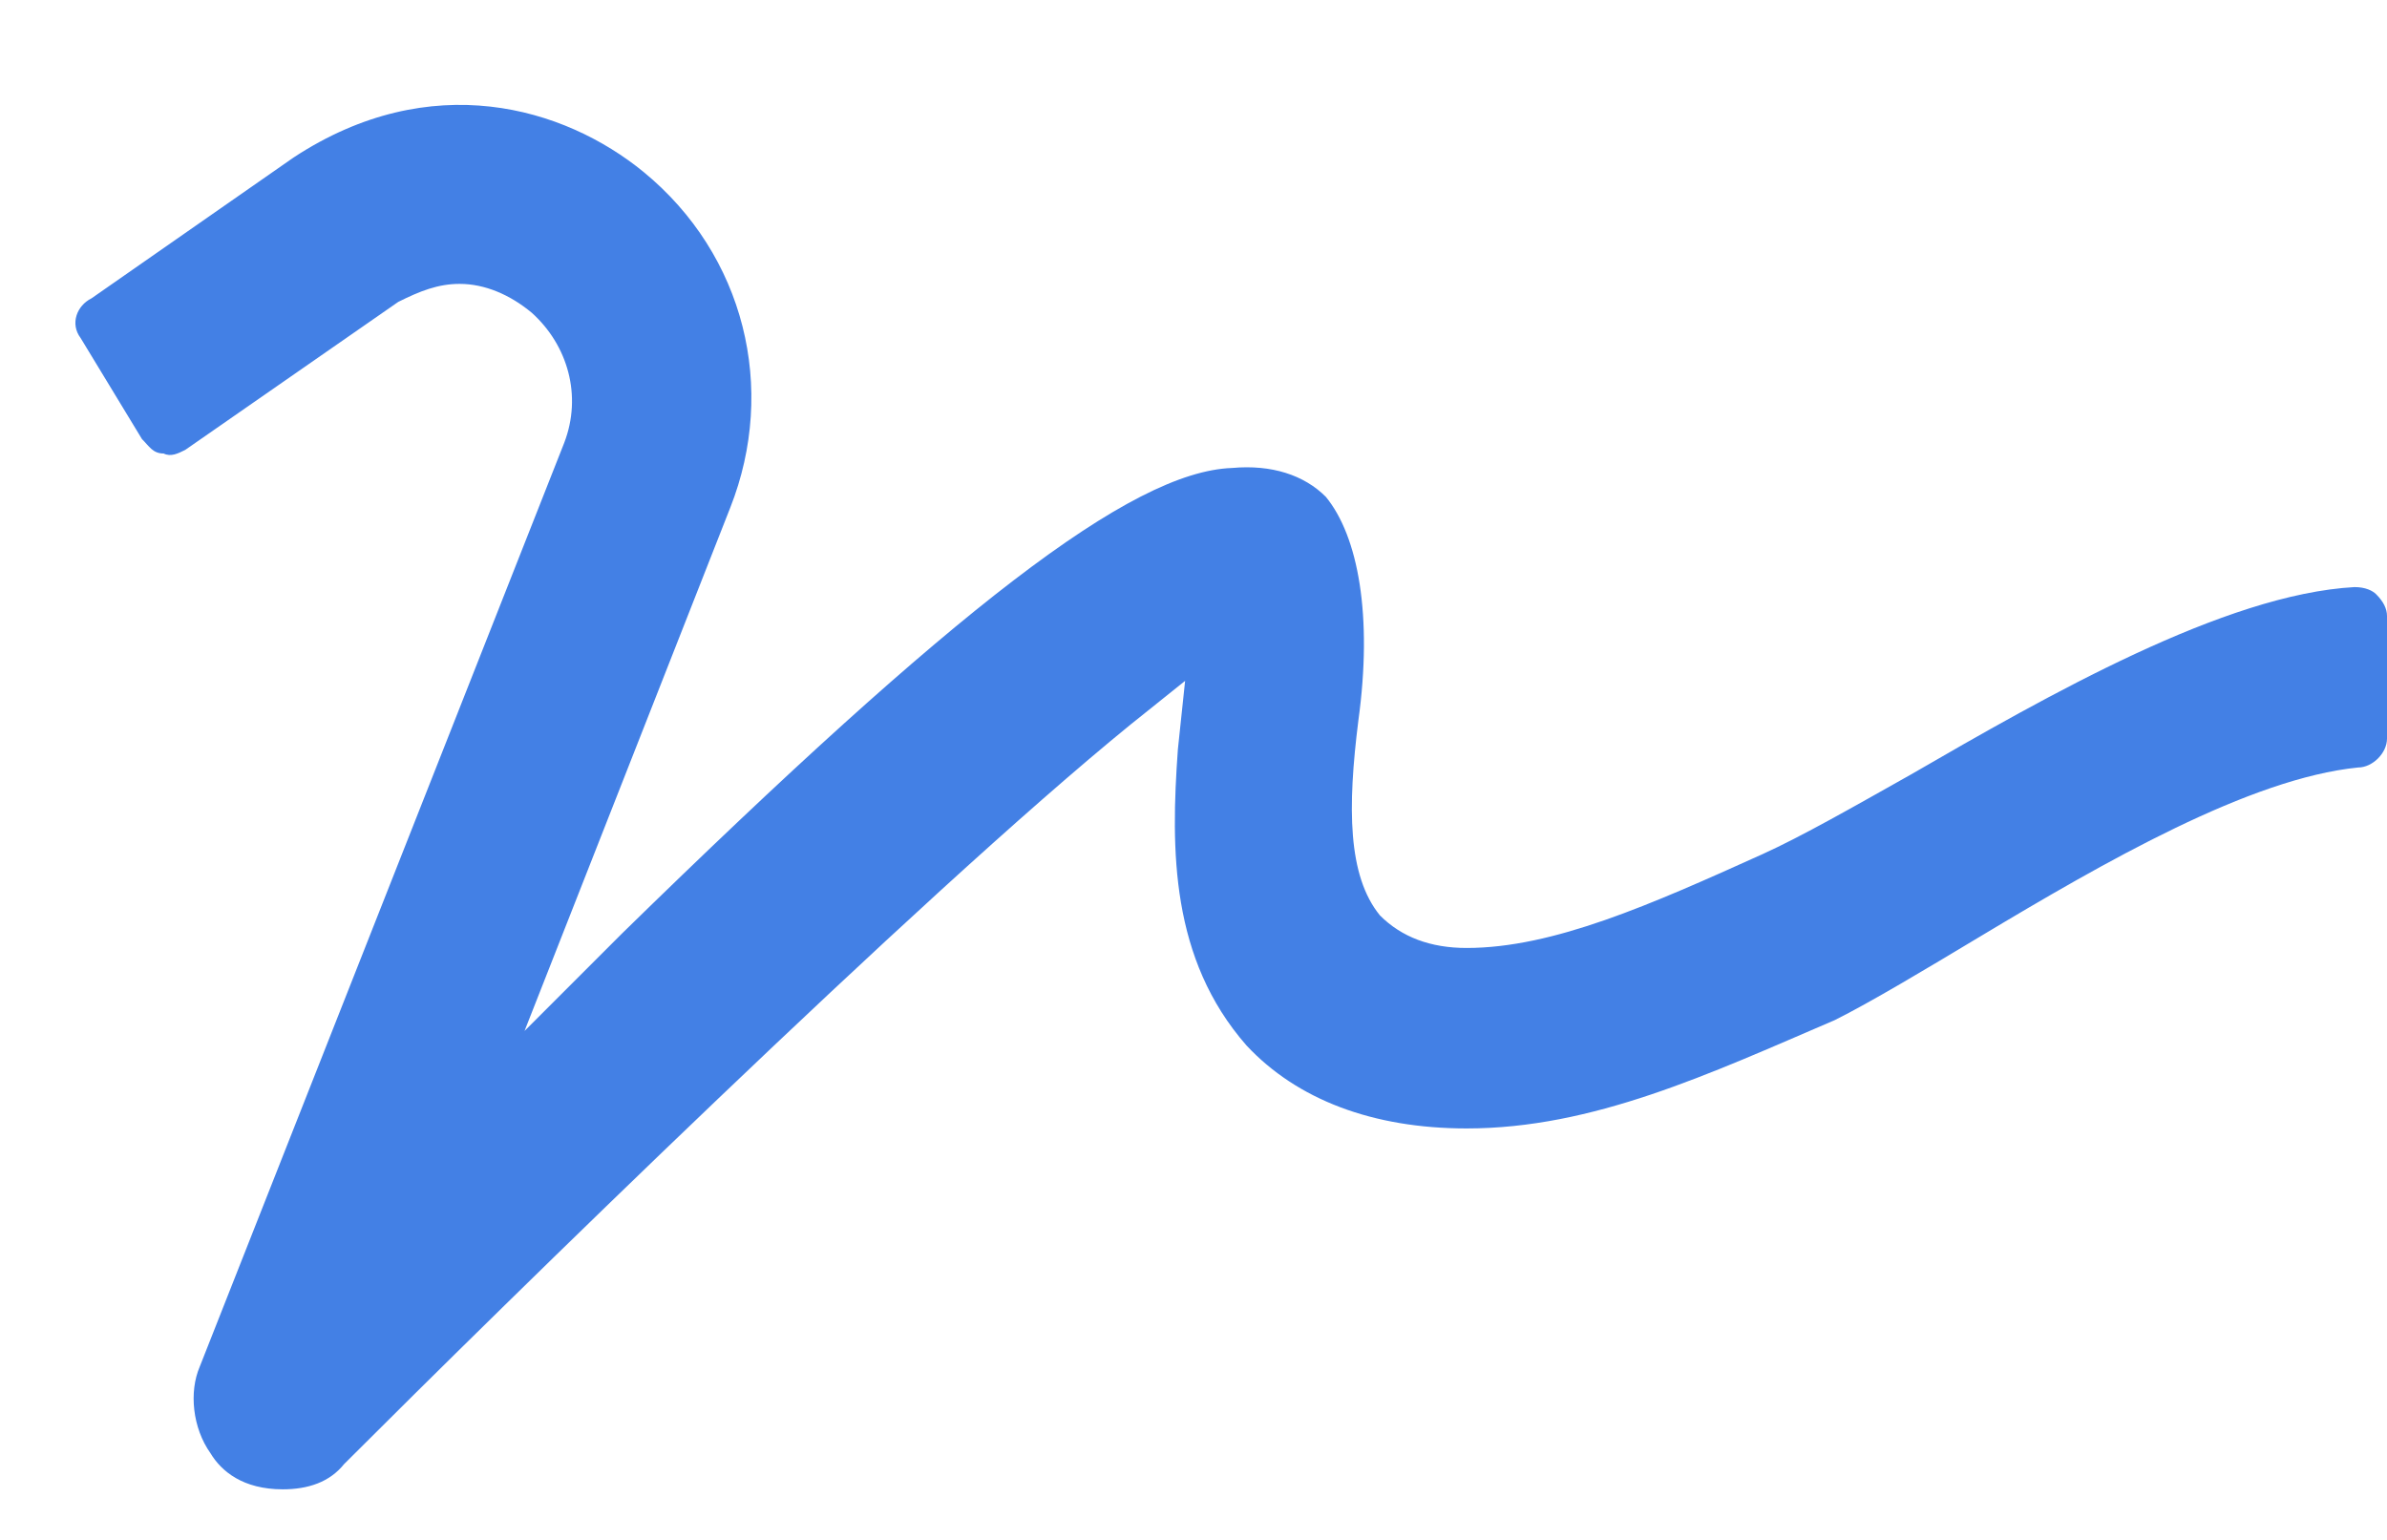 <svg width="31" height="20" viewBox="0 0 31 20" fill="none" xmlns="http://www.w3.org/2000/svg">
<path d="M30.859 7.718C30.812 7.671 30.719 7.625 30.578 7.625C28.891 7.718 26.594 9.031 24.812 10.062C24.062 10.484 23.406 10.859 22.891 11.093C21.438 11.749 20.172 12.312 19.047 12.312C18.578 12.312 18.203 12.171 17.922 11.89C17.5 11.374 17.5 10.484 17.641 9.359C17.828 8 17.641 6.968 17.219 6.453C16.938 6.171 16.516 6.031 16 6.078C14.688 6.125 12.391 7.906 8.078 12.124L6.812 13.39L9.484 6.593C10.094 5.046 9.672 3.312 8.359 2.234C7.328 1.39 5.594 0.875 3.812 2.046L1.188 3.875C1 3.968 0.906 4.203 1.047 4.39L1.844 5.703C1.938 5.796 1.984 5.89 2.125 5.89C2.219 5.937 2.312 5.89 2.406 5.843L5.172 3.921C5.453 3.781 5.688 3.687 5.969 3.687C6.297 3.687 6.625 3.828 6.906 4.062C7.375 4.484 7.562 5.14 7.328 5.75L2.594 17.75C2.453 18.078 2.5 18.546 2.734 18.875C2.875 19.109 3.156 19.343 3.672 19.343C4 19.343 4.281 19.25 4.469 19.015C6.531 16.953 11.922 11.656 14.688 9.406L15.391 8.843L15.297 9.734C15.203 11.046 15.203 12.453 16.188 13.578C16.844 14.281 17.828 14.656 19.047 14.656C20.688 14.656 22.188 13.953 23.828 13.249C24.297 13.015 25 12.593 25.703 12.171C27.344 11.187 29.219 10.109 30.625 9.968C30.812 9.968 31 9.781 31 9.593V8C31 7.906 30.953 7.812 30.859 7.718Z" fill="#4380E5"/>
</svg>
